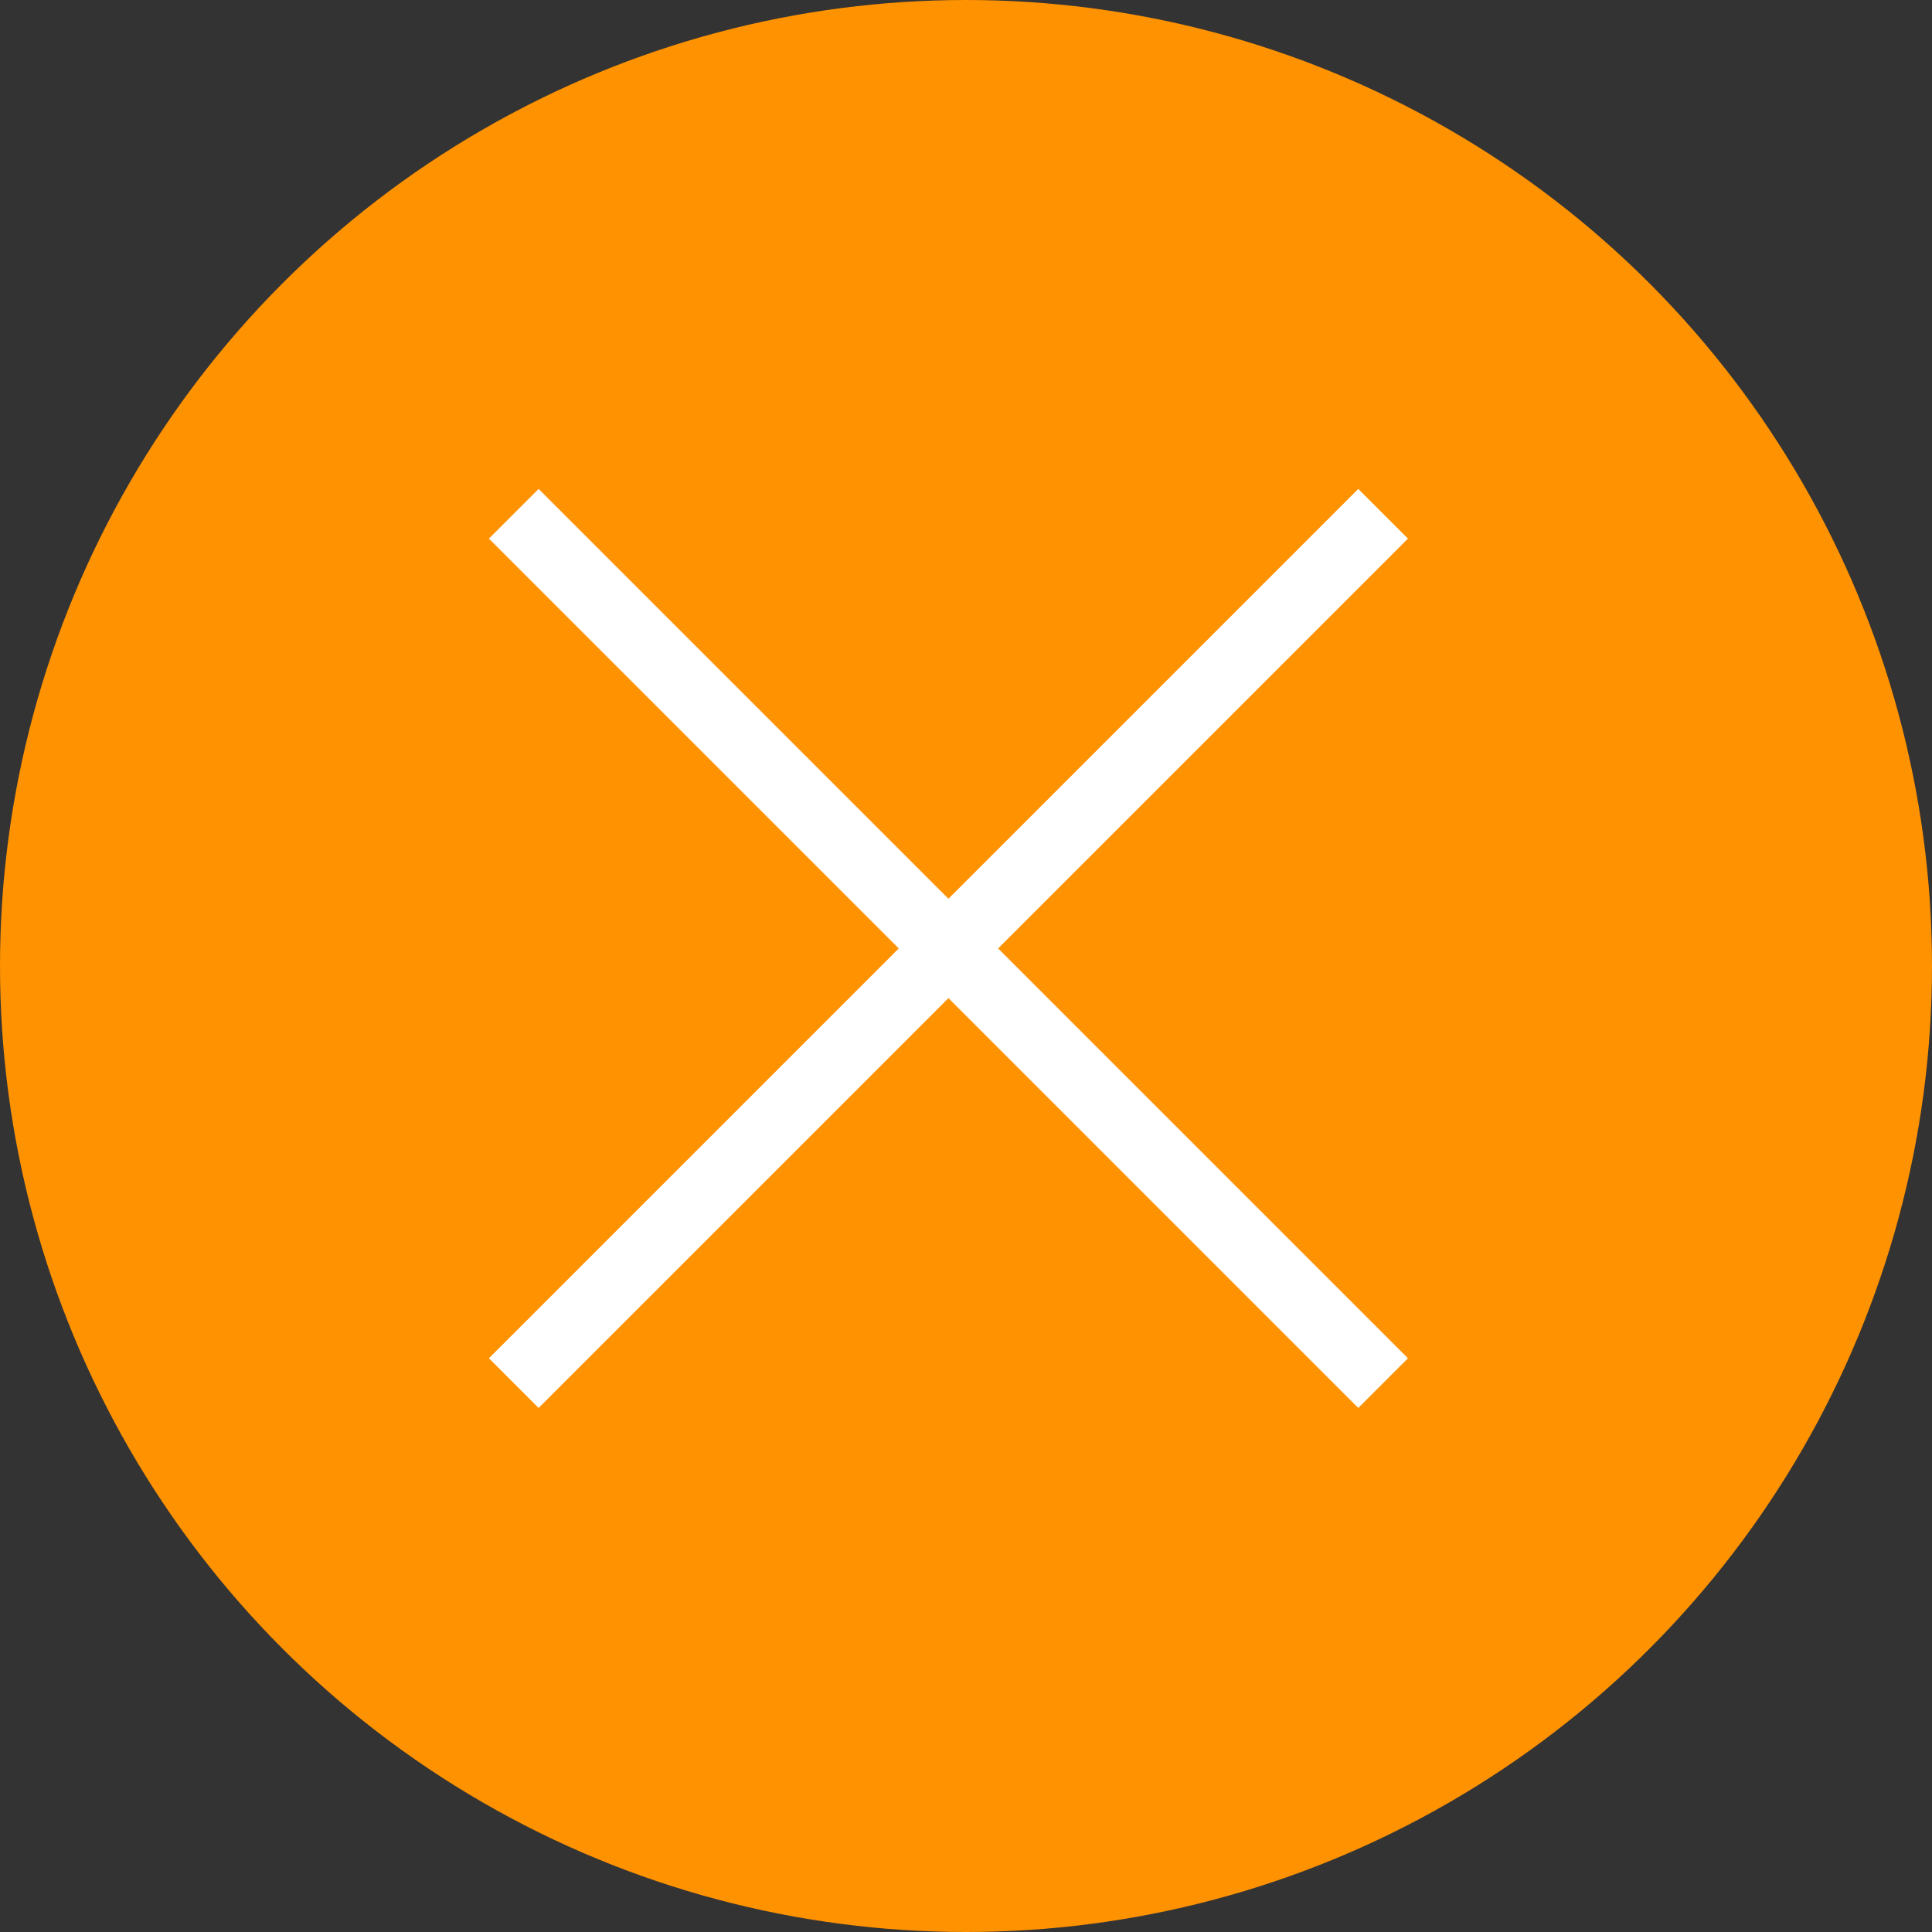 <?xml version="1.0" encoding="UTF-8" standalone="no"?>
<svg width="55px" height="55px" viewBox="0 0 55 55" version="1.1" xmlns="http://www.w3.org/2000/svg" xmlns:xlink="http://www.w3.org/1999/xlink">
    <rect x="0" y="0" width="55" height="55" fill="#333333" stroke="none"/>
    <!-- Generator: Sketch 41.1 (35376) - http://www.bohemiancoding.com/sketch -->
    <title>Group 3</title>
    <desc>Created with Sketch.</desc>
    <defs></defs>
    <g id="Page-1" stroke="none" stroke-width="1" fill="none" fill-rule="evenodd">
        <g id="Group-3">
            <circle id="Oval-2" fill="#FF9201" cx="27.5" cy="27.5" r="27.5"></circle>
            <path d="M15.333,15.333 L38.667,38.667" id="Line" stroke="#FFFFFF" stroke-width="2" stroke-linecap="square"></path>
            <path d="M38.667,15.333 L15.333,38.667" id="Line" stroke="#FFFFFF" stroke-width="2" stroke-linecap="square"></path>
        </g>
    </g>
</svg>
